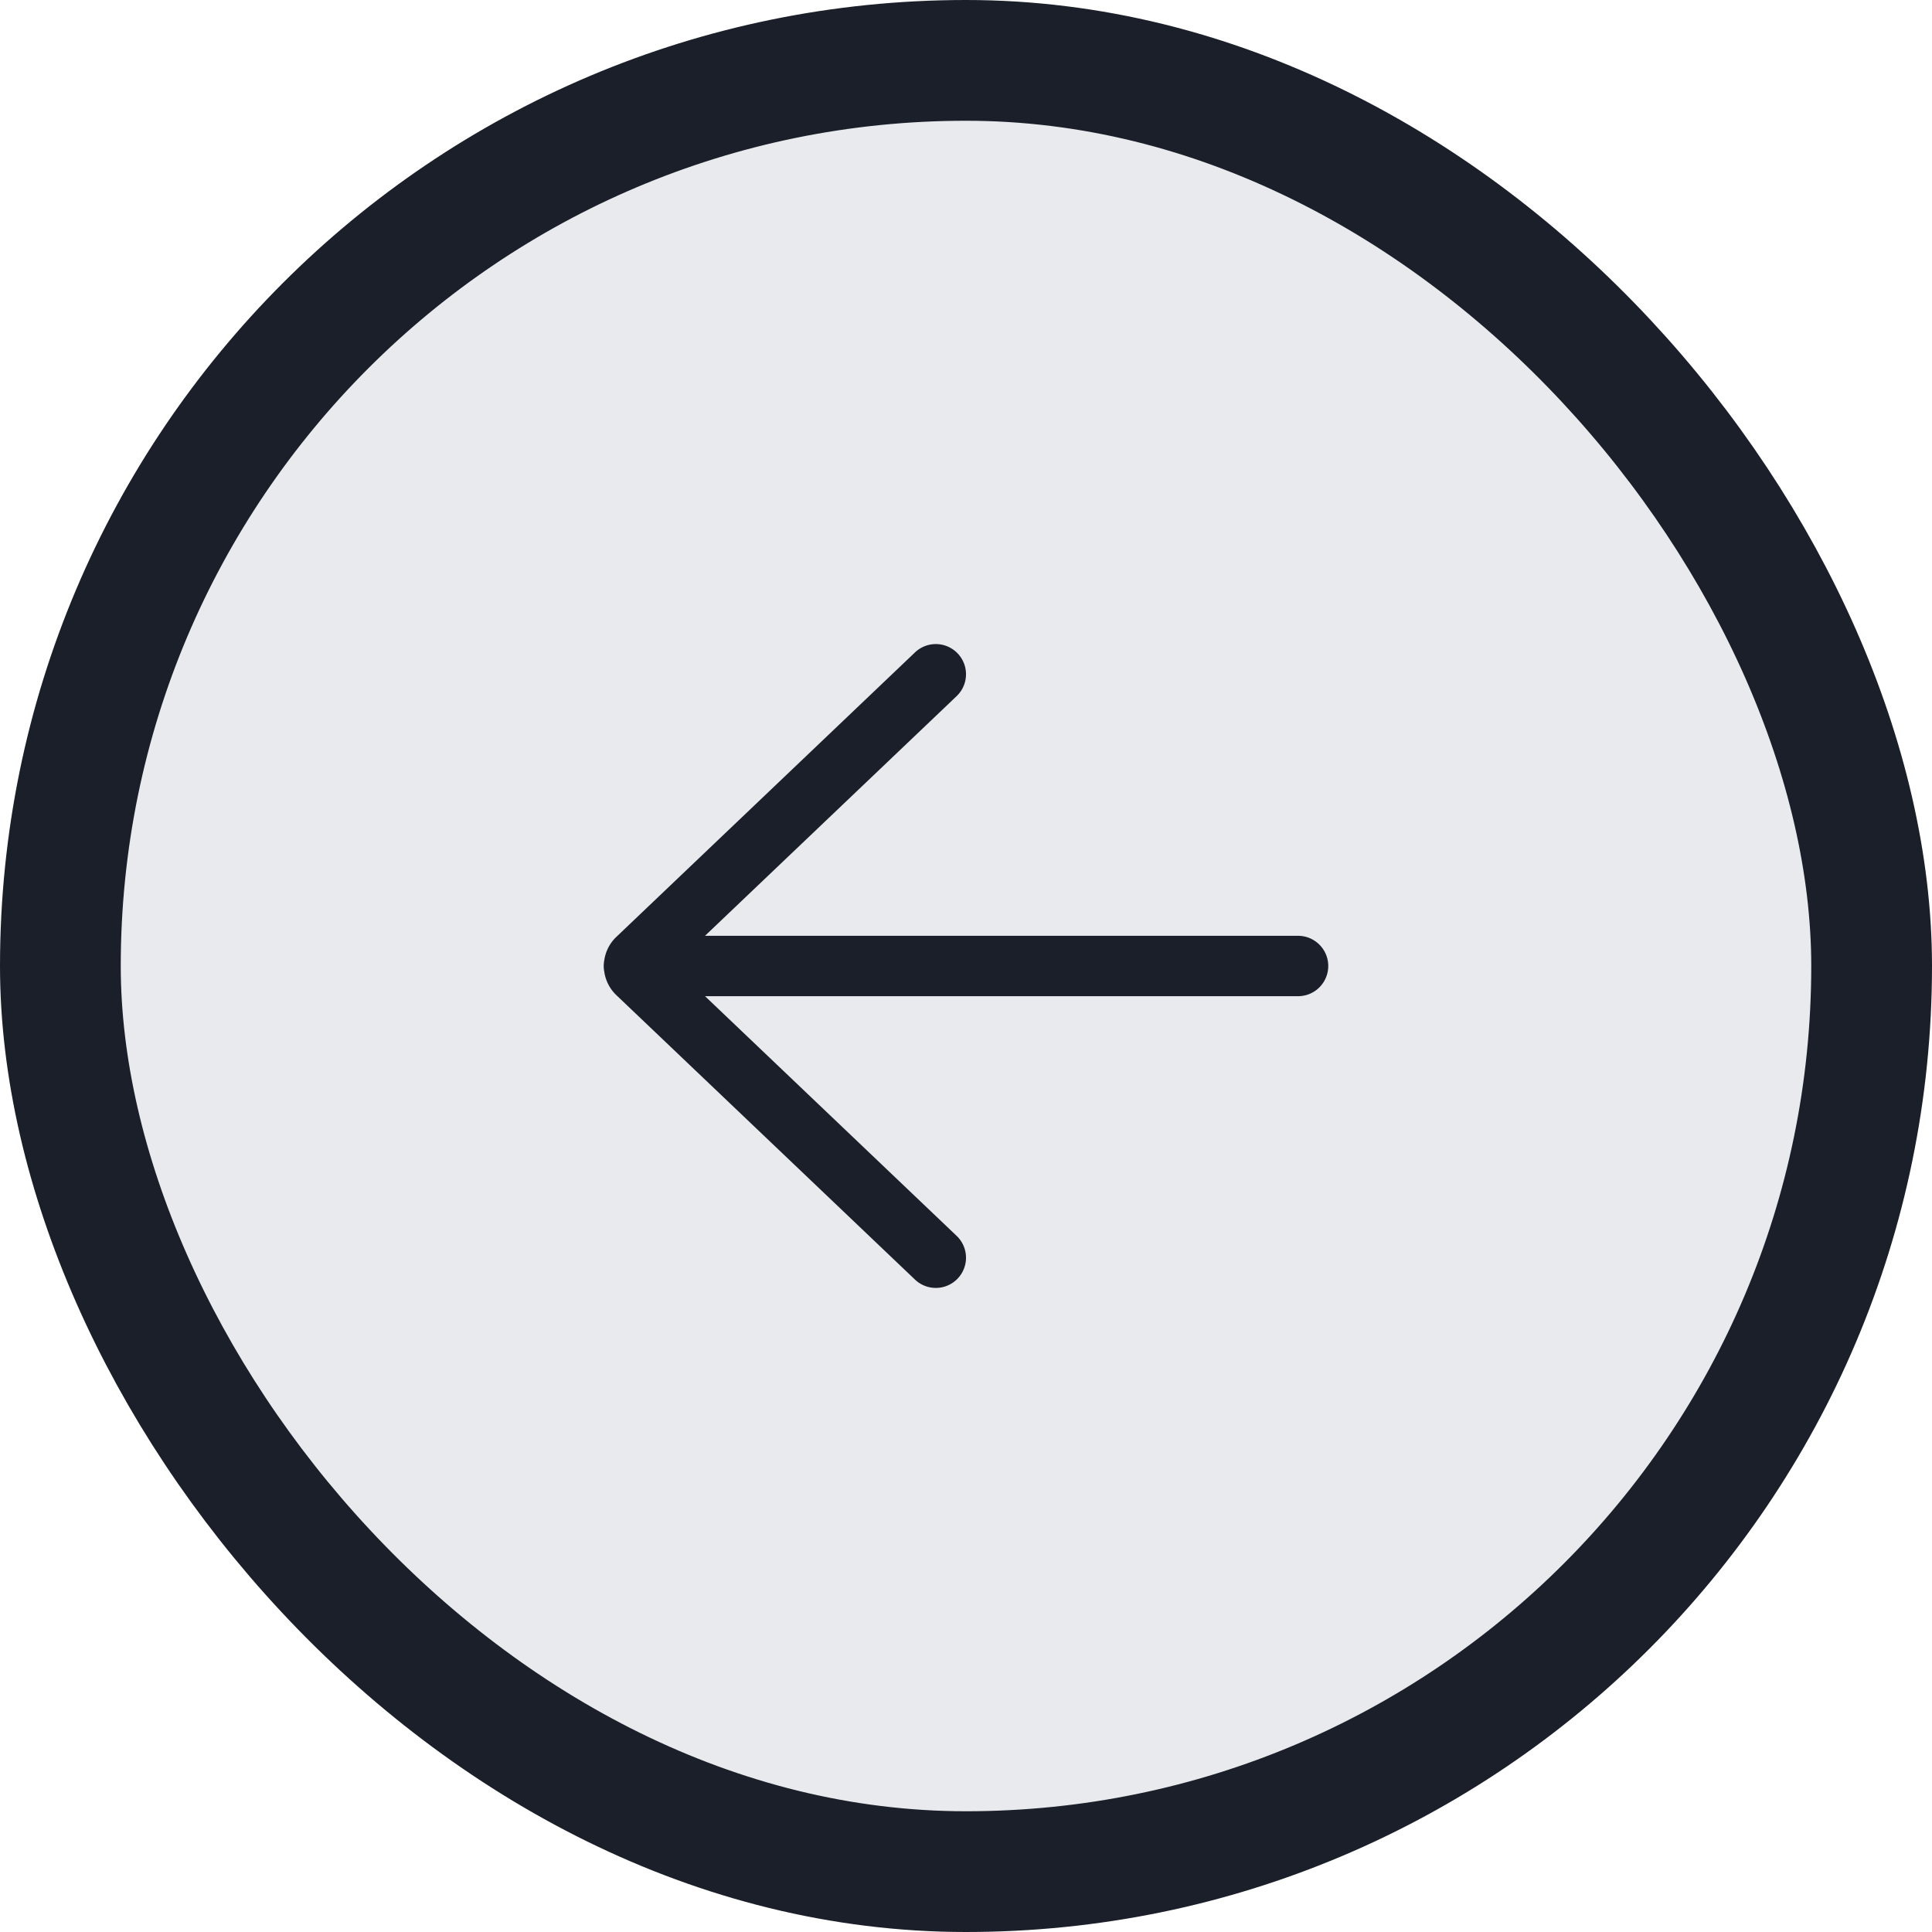 <svg xmlns="http://www.w3.org/2000/svg" width="64" height="64" fill="none"><rect width="60" height="60" x="2" y="2" fill="#E9EAEE" rx="30"/><rect width="60" height="60" x="2" y="2" stroke="#1A1F29" stroke-width="4" rx="30"/><path fill="#1A1F29" d="M30.31 42.388a1 1 0 0 0 1.38-1.448L23.355 33H43a1 1 0 1 0 0-2H23.354l8.336-7.94a1 1 0 0 0-1.38-1.448l-9.892 9.423a1.326 1.326 0 0 0-.4.772 1.004 1.004 0 0 0 0 .386c.042.285.175.558.4.773l9.892 9.422z"/></svg>